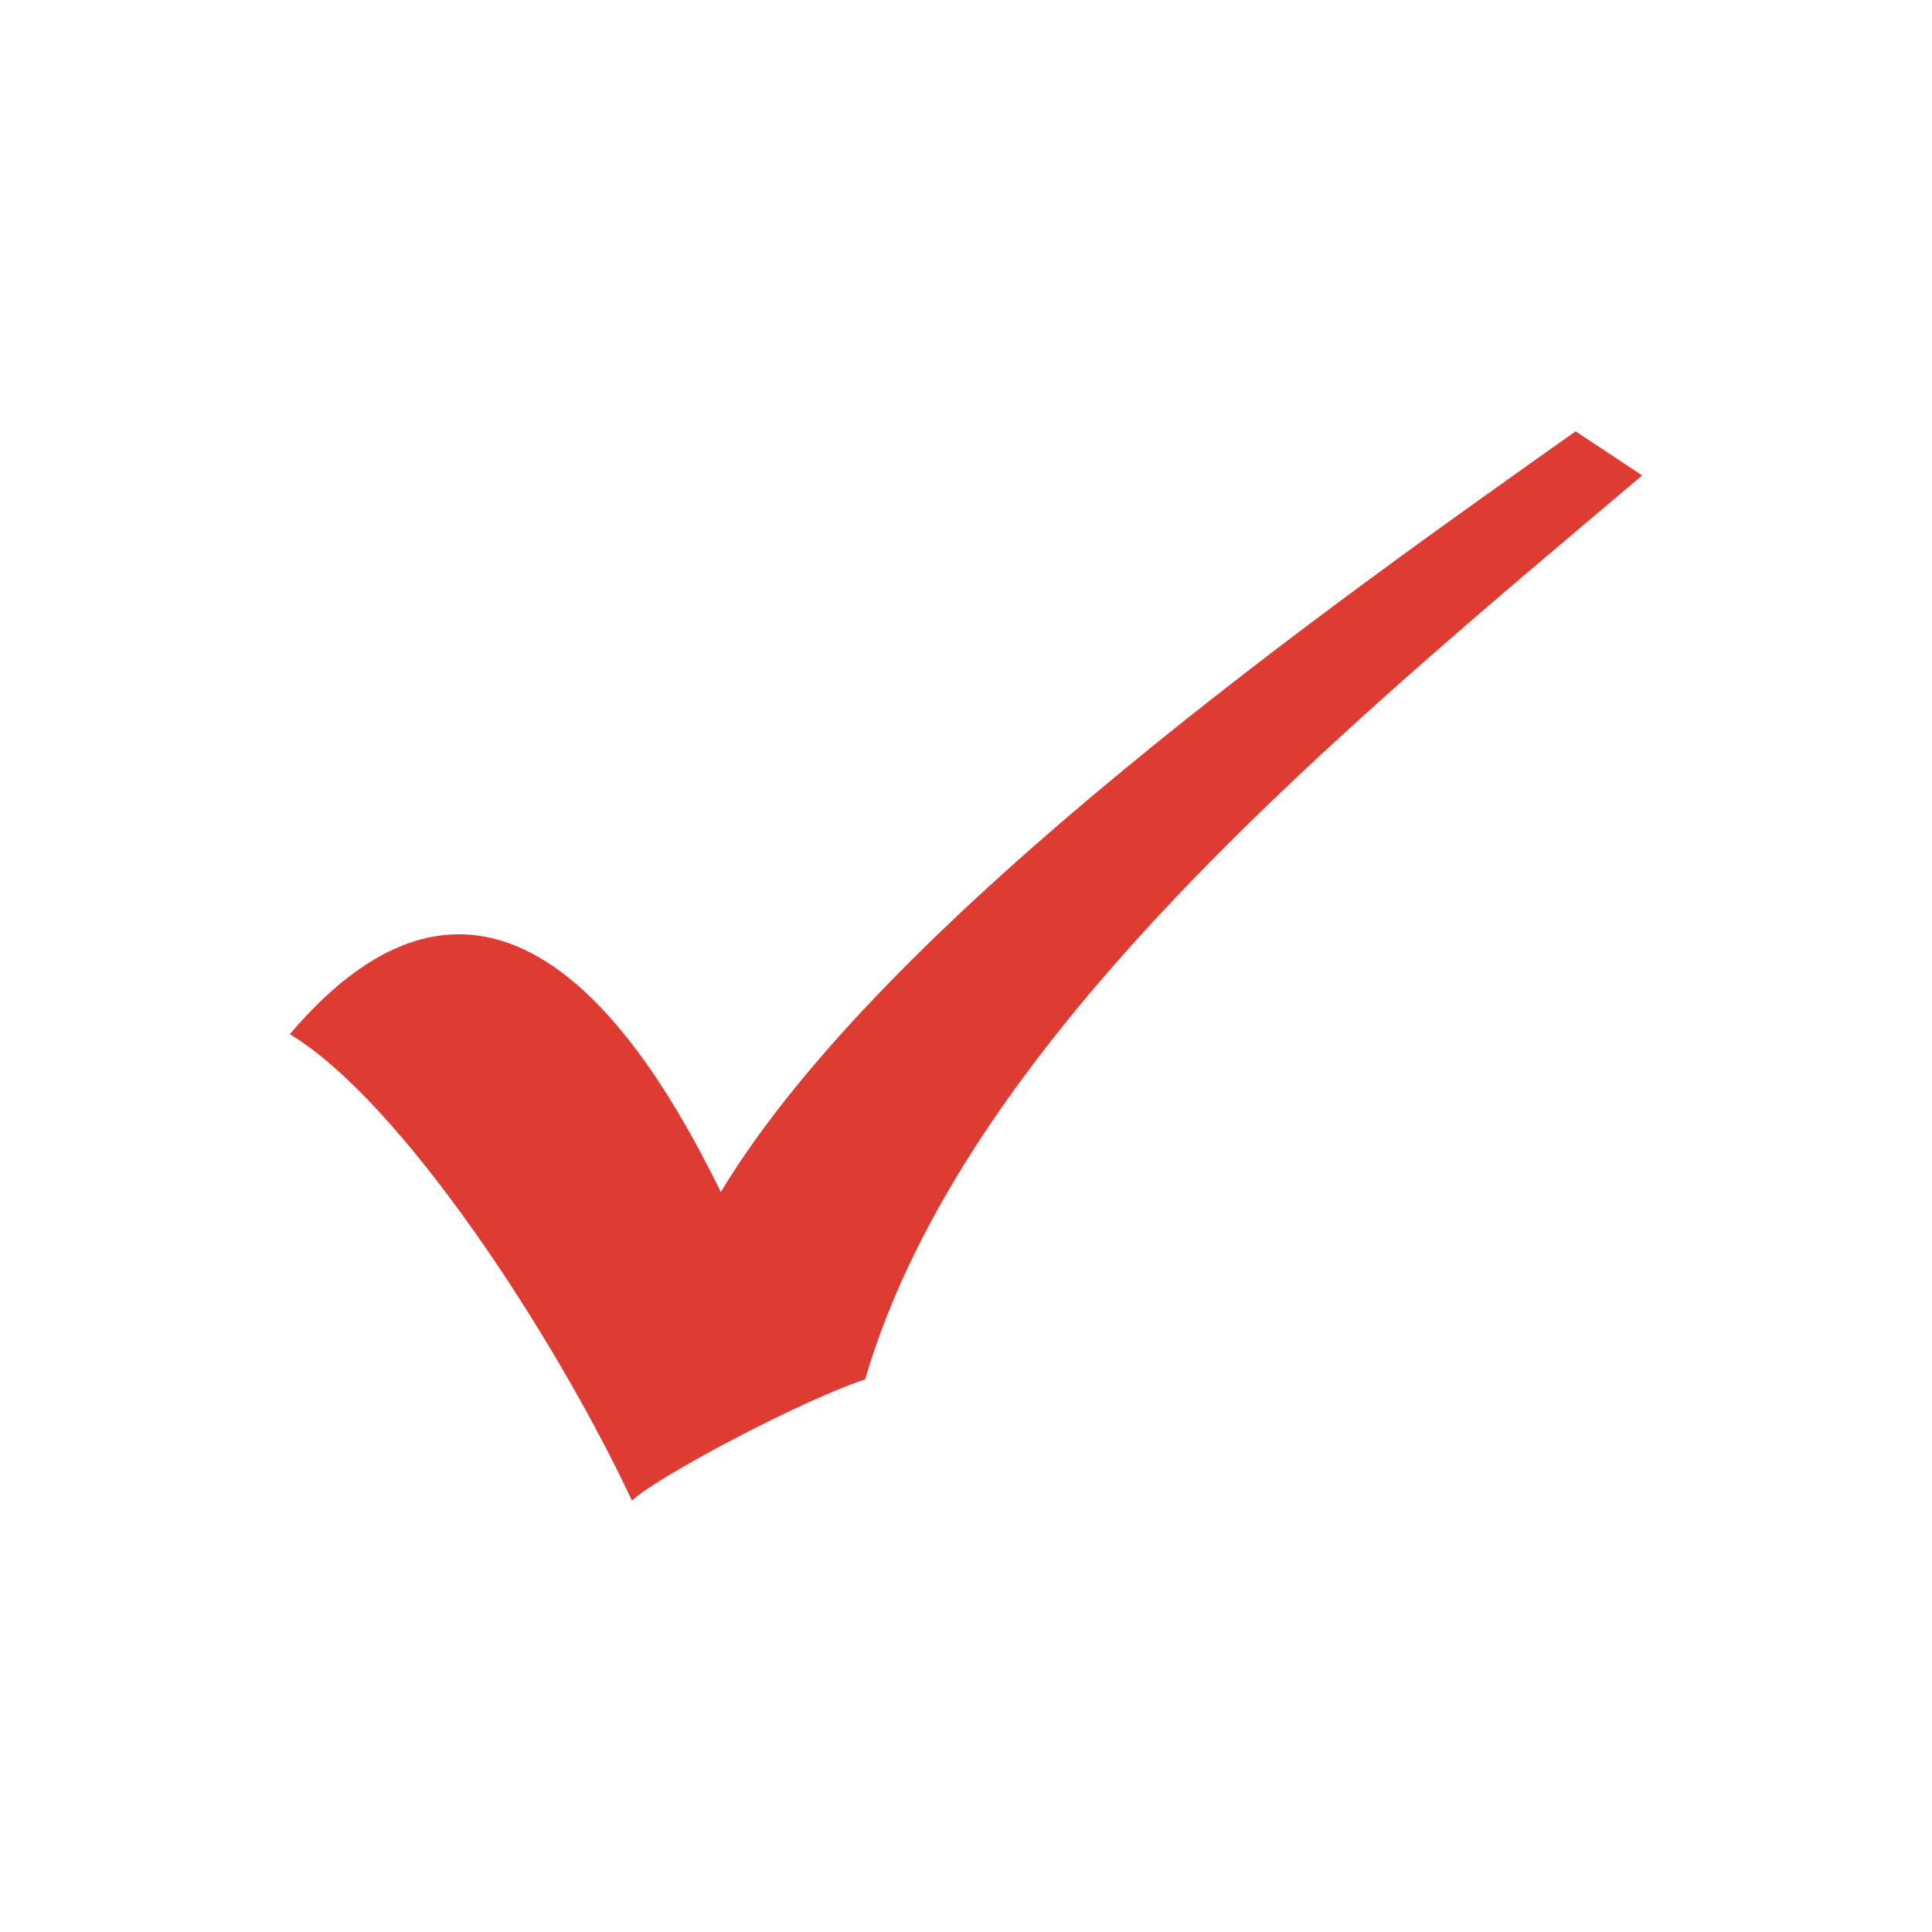 <?xml version="1.0" encoding="utf-8"?>
<!-- Generator: Adobe Illustrator 25.2.1, SVG Export Plug-In . SVG Version: 6.00 Build 0)  -->
<svg version="1.1" id="Layer_1" xmlns="http://www.w3.org/2000/svg" xmlns:xlink="http://www.w3.org/1999/xlink" x="0px" y="0px"
	 viewBox="0 0 100 100" style="enable-background:new 0 0 100 100;" xml:space="preserve">
<style type="text/css">
	.st0{fill:#DE3C33;}
</style>
<g transform="translate(0,-952.362)">
	<path class="st0" d="M37.31,1014.06c8.594-14.255,32.159-30.81,44.243-39.372L85,976.97c-15.514,13.124-35.049,29.101-40.221,46.79
		c-3.447,1.141-10.917,5.135-12.066,6.277c-4.022-8.559-11.932-20.668-17.713-24.146C25.922,993.051,34.003,1007.352,37.31,1014.06z
		"/>
</g>
</svg>
